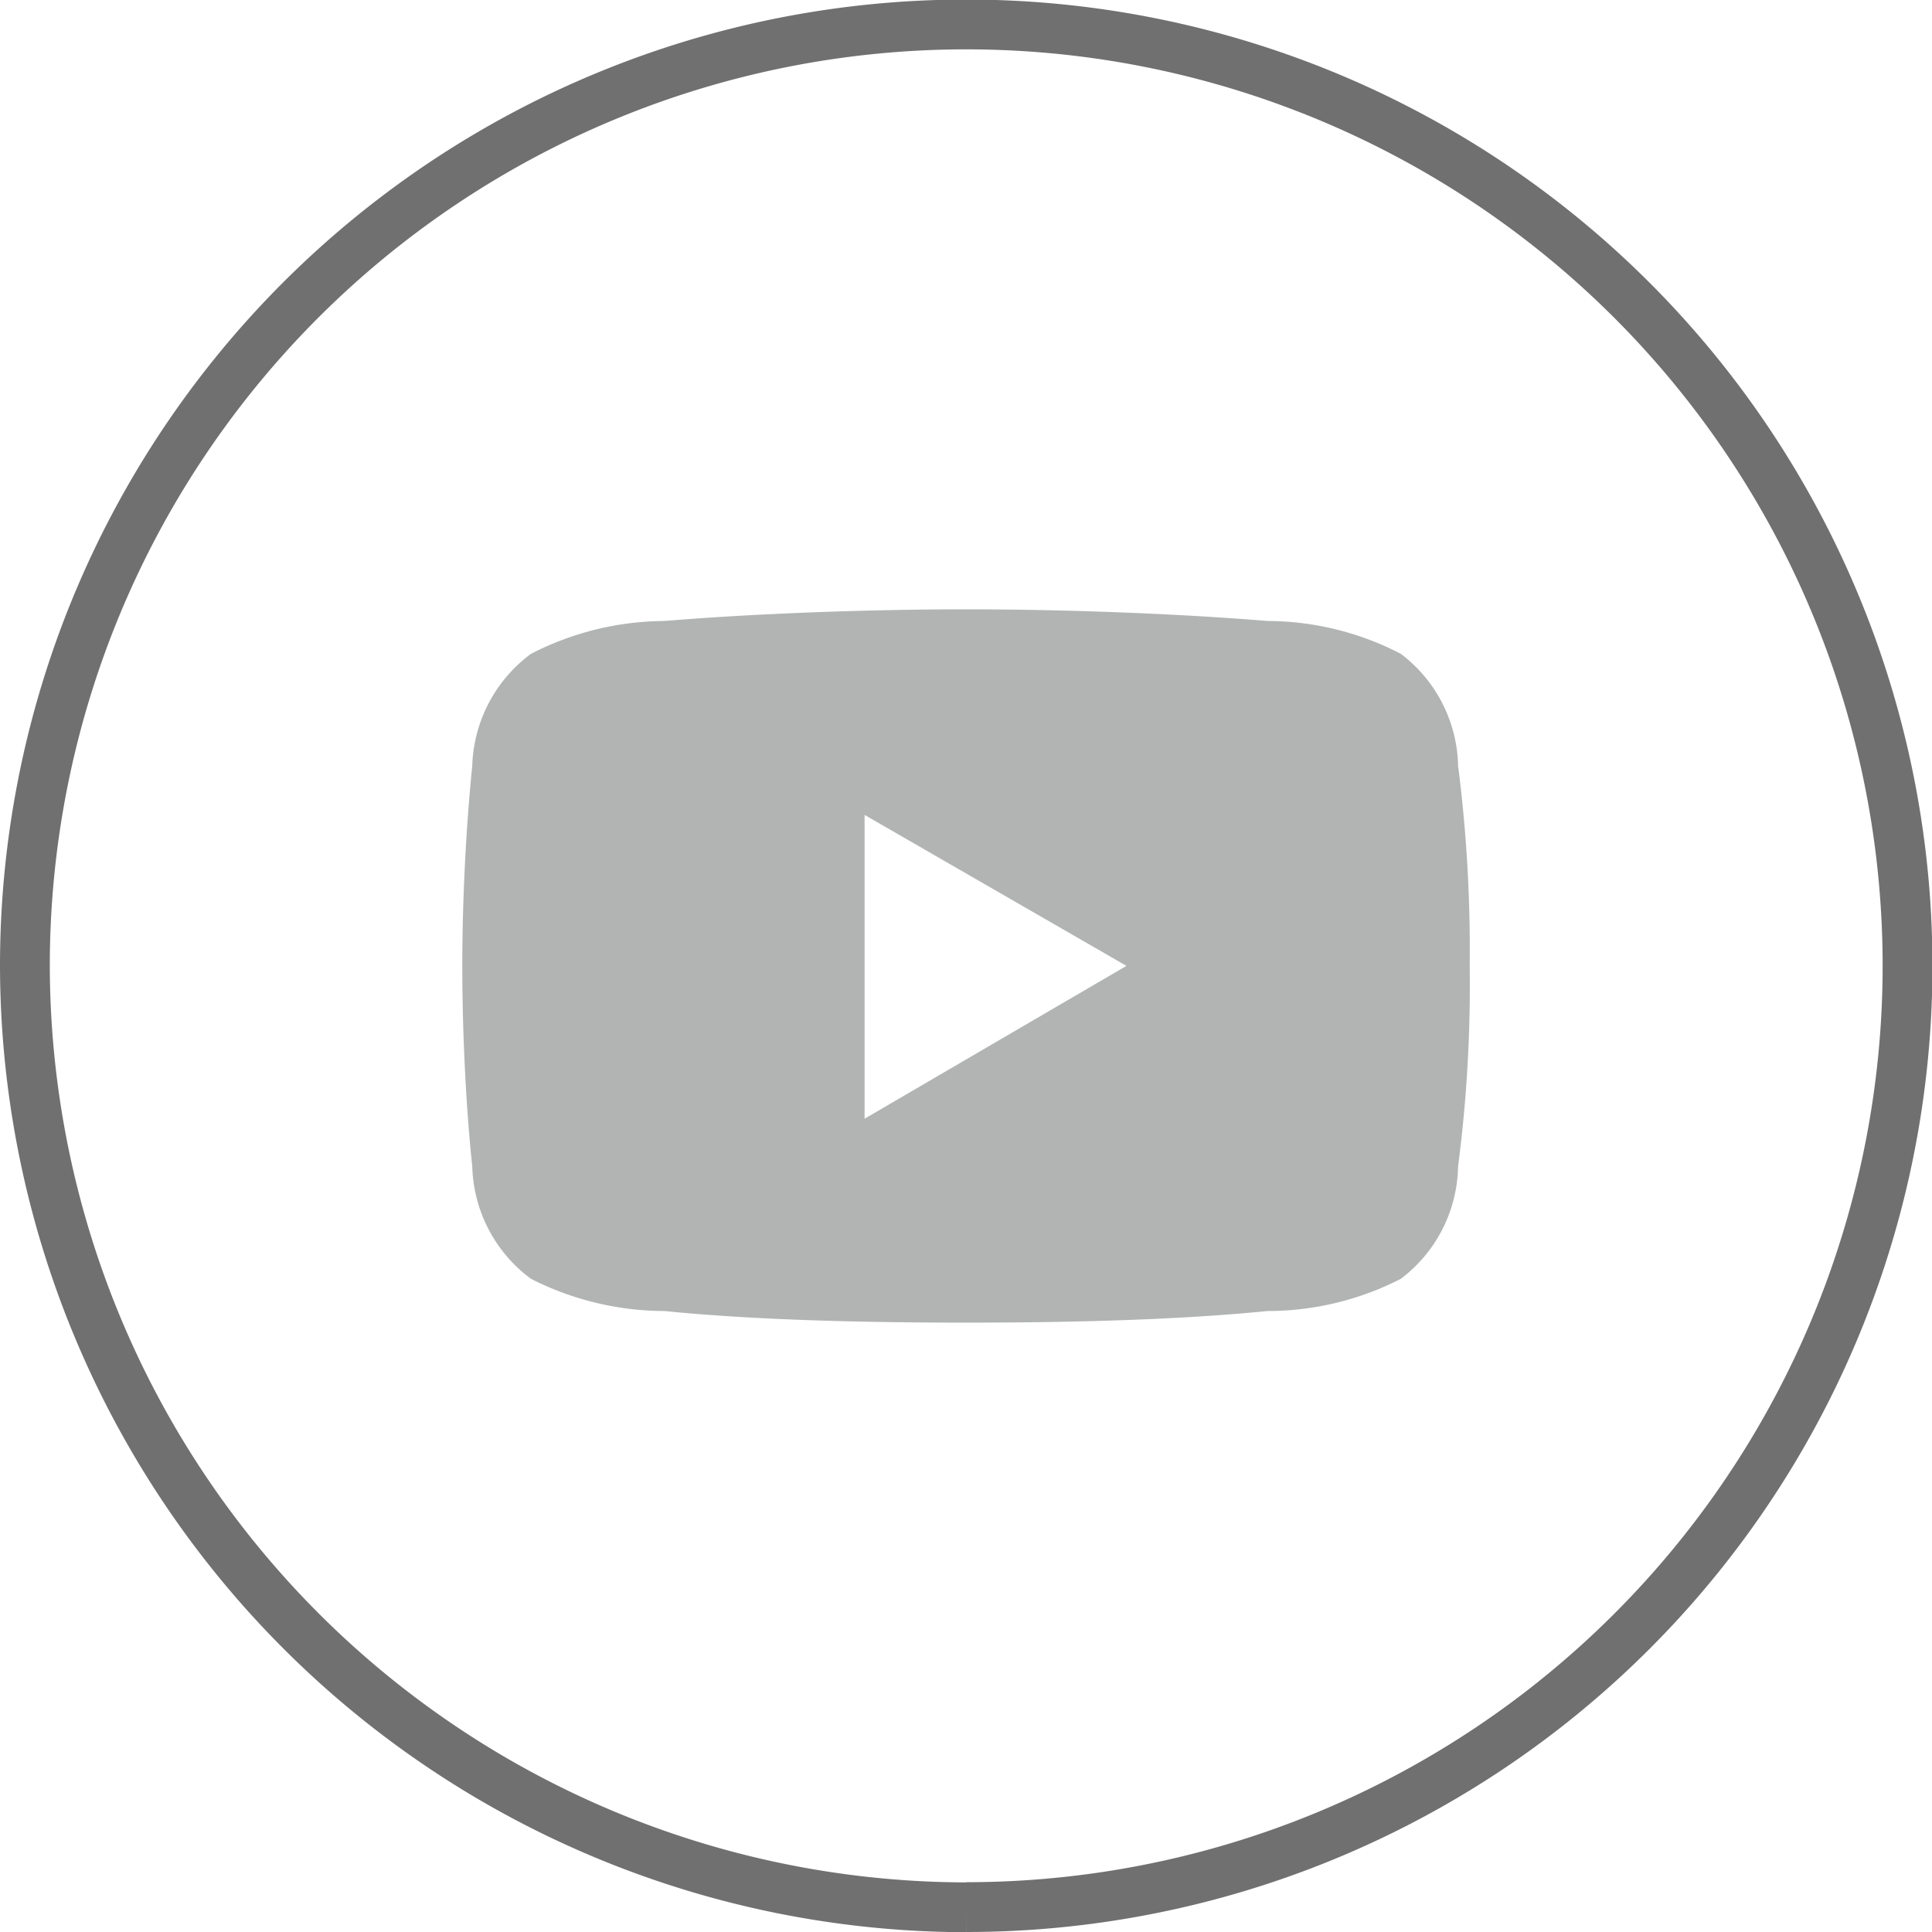 <svg xmlns="http://www.w3.org/2000/svg" width="38.791" height="38.791" viewBox="0 0 38.791 38.791">
  <g id="グループ_486" data-name="グループ 486" transform="translate(0.5 0.5)">
    <path id="パス_320" data-name="パス 320" d="M18.9,52.555A18.9,18.9,0,1,0,0,33.659a18.936,18.936,0,0,0,18.9,18.9" transform="translate(0 -14.764)" fill="none" stroke="#707070" stroke-width="1" fill-rule="evenodd"/>
    <path id="前面オブジェクトで型抜き_1" data-name="前面オブジェクトで型抜き 1" d="M10.123,14.322c-2.512,0-4.5-.076-6.066-.233a5.938,5.938,0,0,1-2.677-.646A2.9,2.9,0,0,1,.2,11.182C.074,10.006,0,8.5,0,7.161,0,5.863.072,4.4.2,3.141A2.906,2.906,0,0,1,1.38.893,5.922,5.922,0,0,1,4.056.234C5.84.087,8.108,0,10.123,0c1.988,0,4.249.087,6.048.234a5.846,5.846,0,0,1,2.672.659,2.893,2.893,0,0,1,1.151,2.248,29.057,29.057,0,0,1,.233,4.021,28.041,28.041,0,0,1-.233,4.02,2.89,2.89,0,0,1-1.151,2.261,5.863,5.863,0,0,1-2.672.646C14.587,14.246,12.609,14.322,10.123,14.322ZM8.077,4.128v6.1l5.258-3.069Z" transform="translate(8.782 11.734)" fill="#b2b4b4" stroke="rgba(0,0,0,0)" stroke-miterlimit="10" stroke-width="1"/>
  </g>
</svg>
